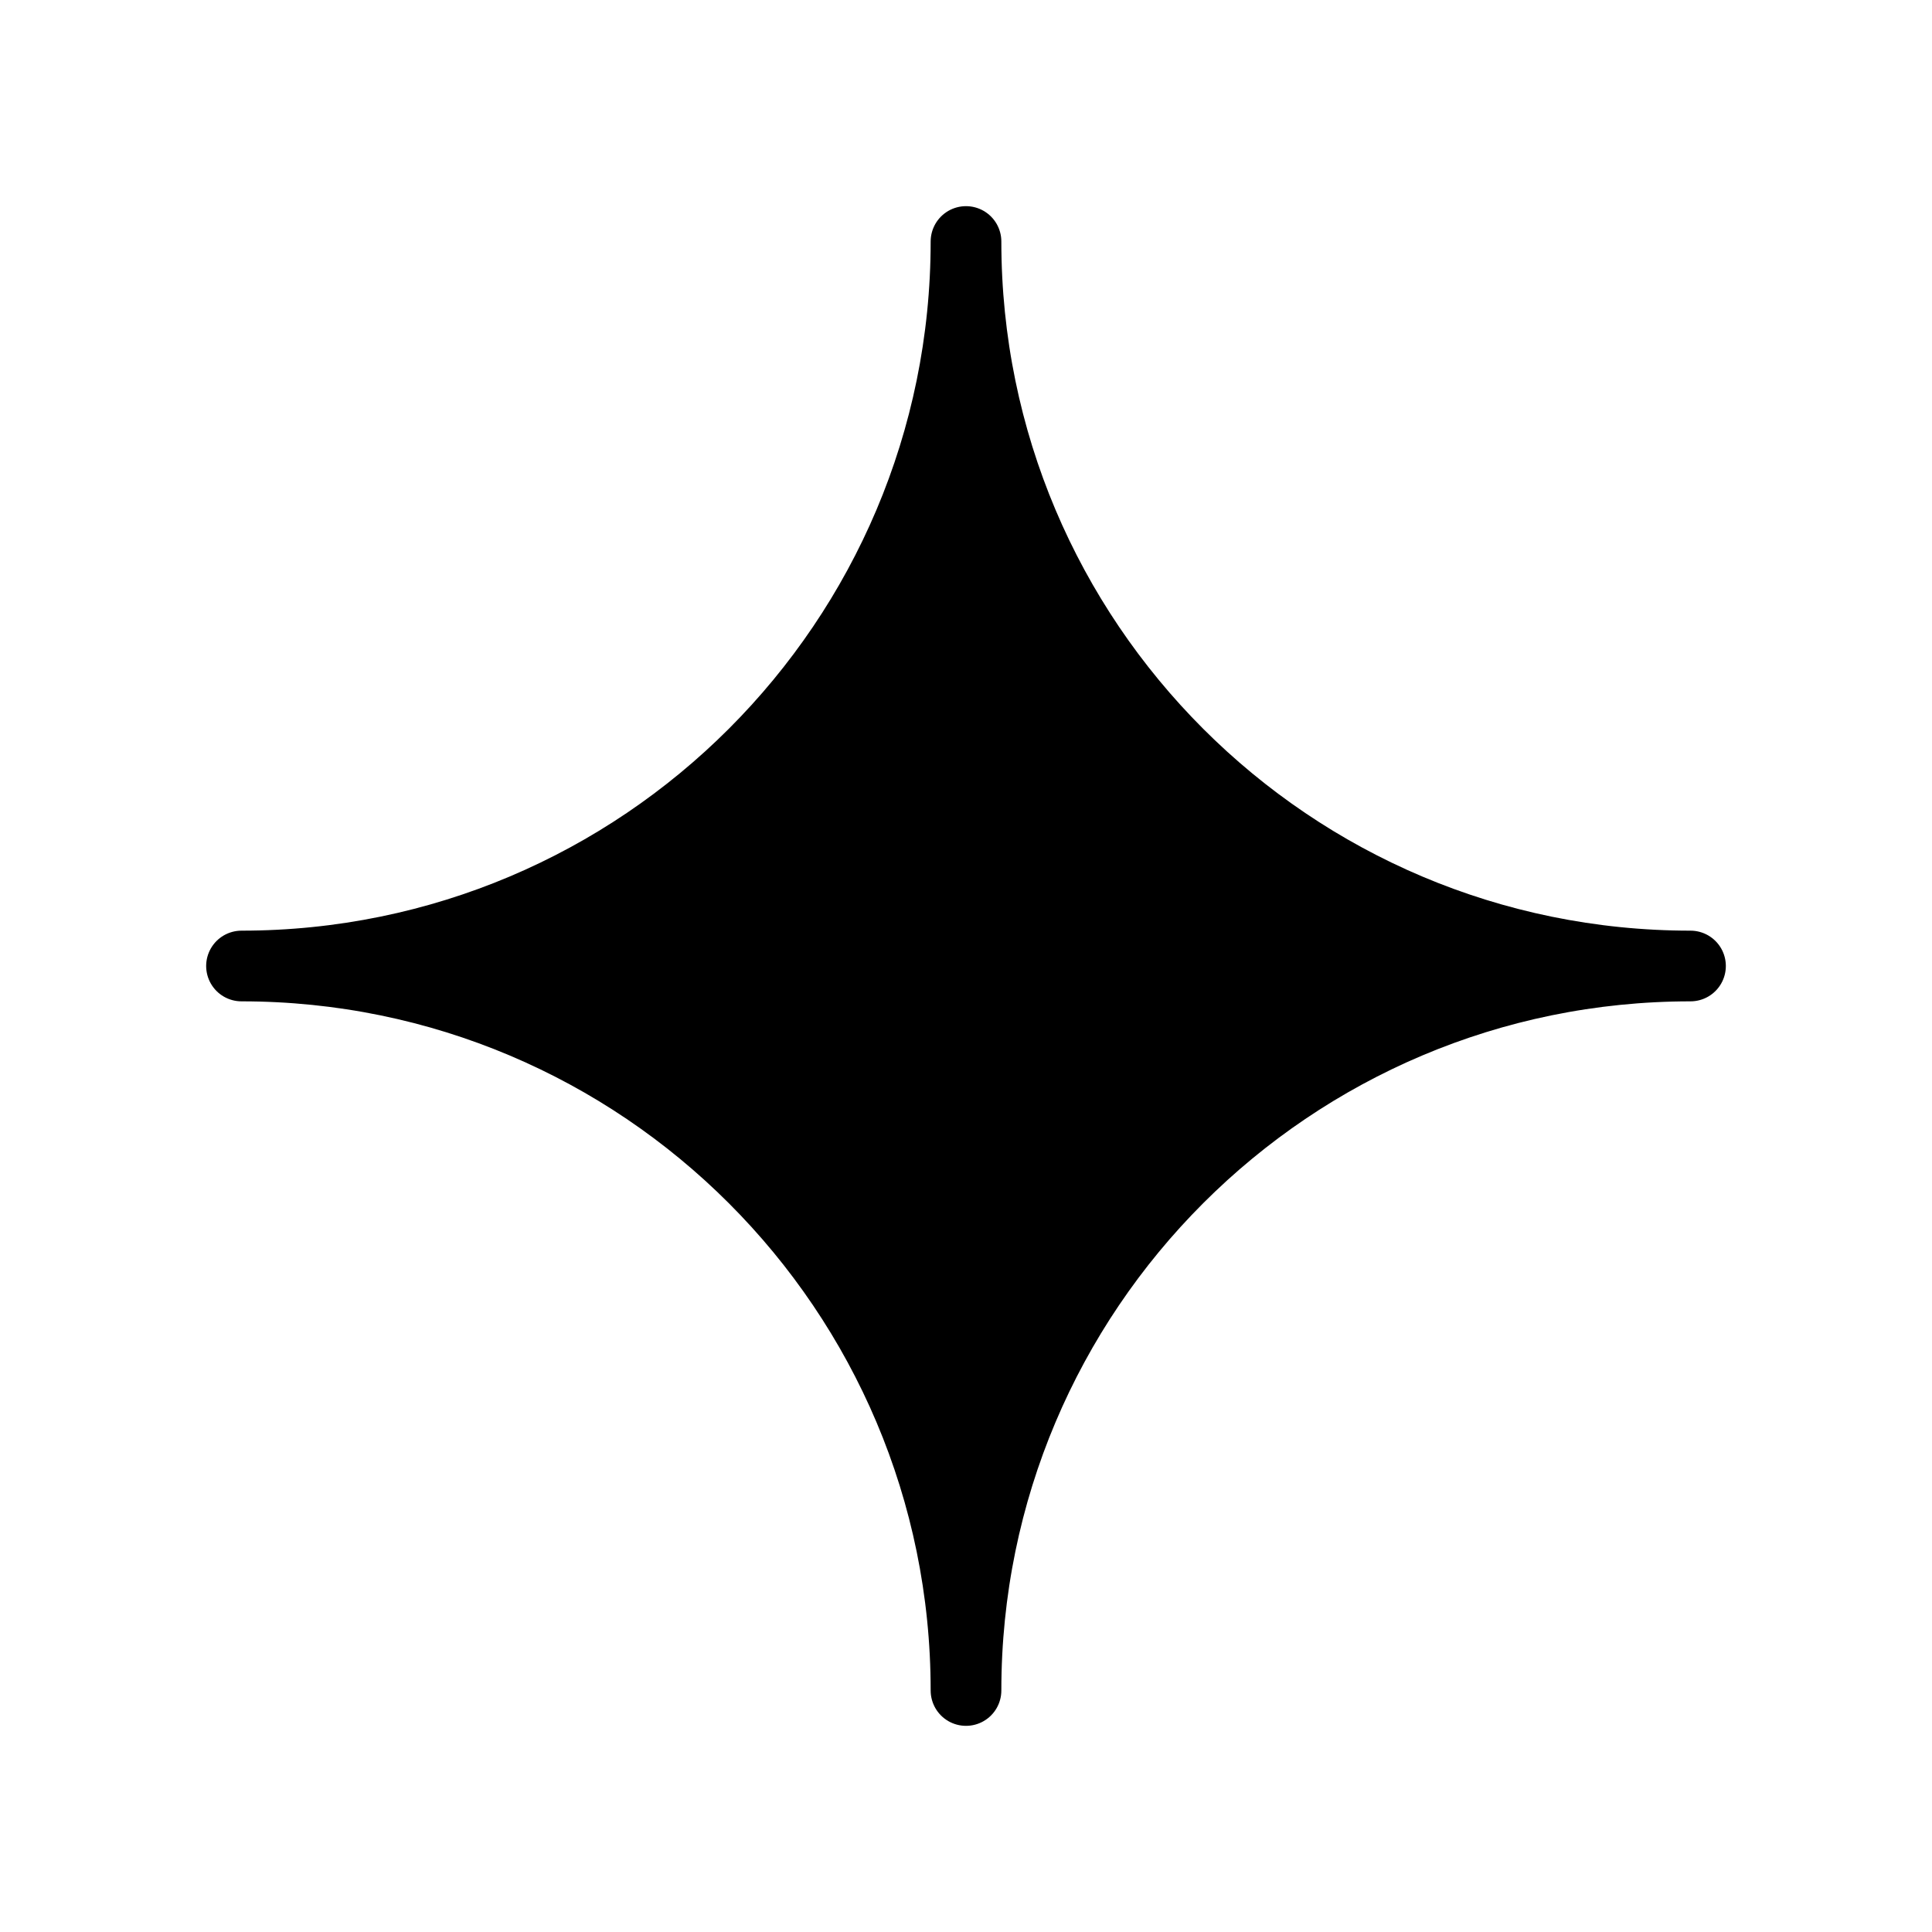 <svg width="41" height="41" viewBox="0 0 41 41" fill="none" xmlns="http://www.w3.org/2000/svg">
<path d="M5.125 20.5C13.616 20.5 20.5 13.616 20.5 5.125C20.5 13.616 27.384 20.5 35.875 20.5C27.384 20.5 20.5 27.384 20.5 35.875C20.5 27.384 13.616 20.5 5.125 20.5Z" fill="black" stroke="black" stroke-width="1.5" stroke-linecap="round" stroke-linejoin="round"/>
</svg>
